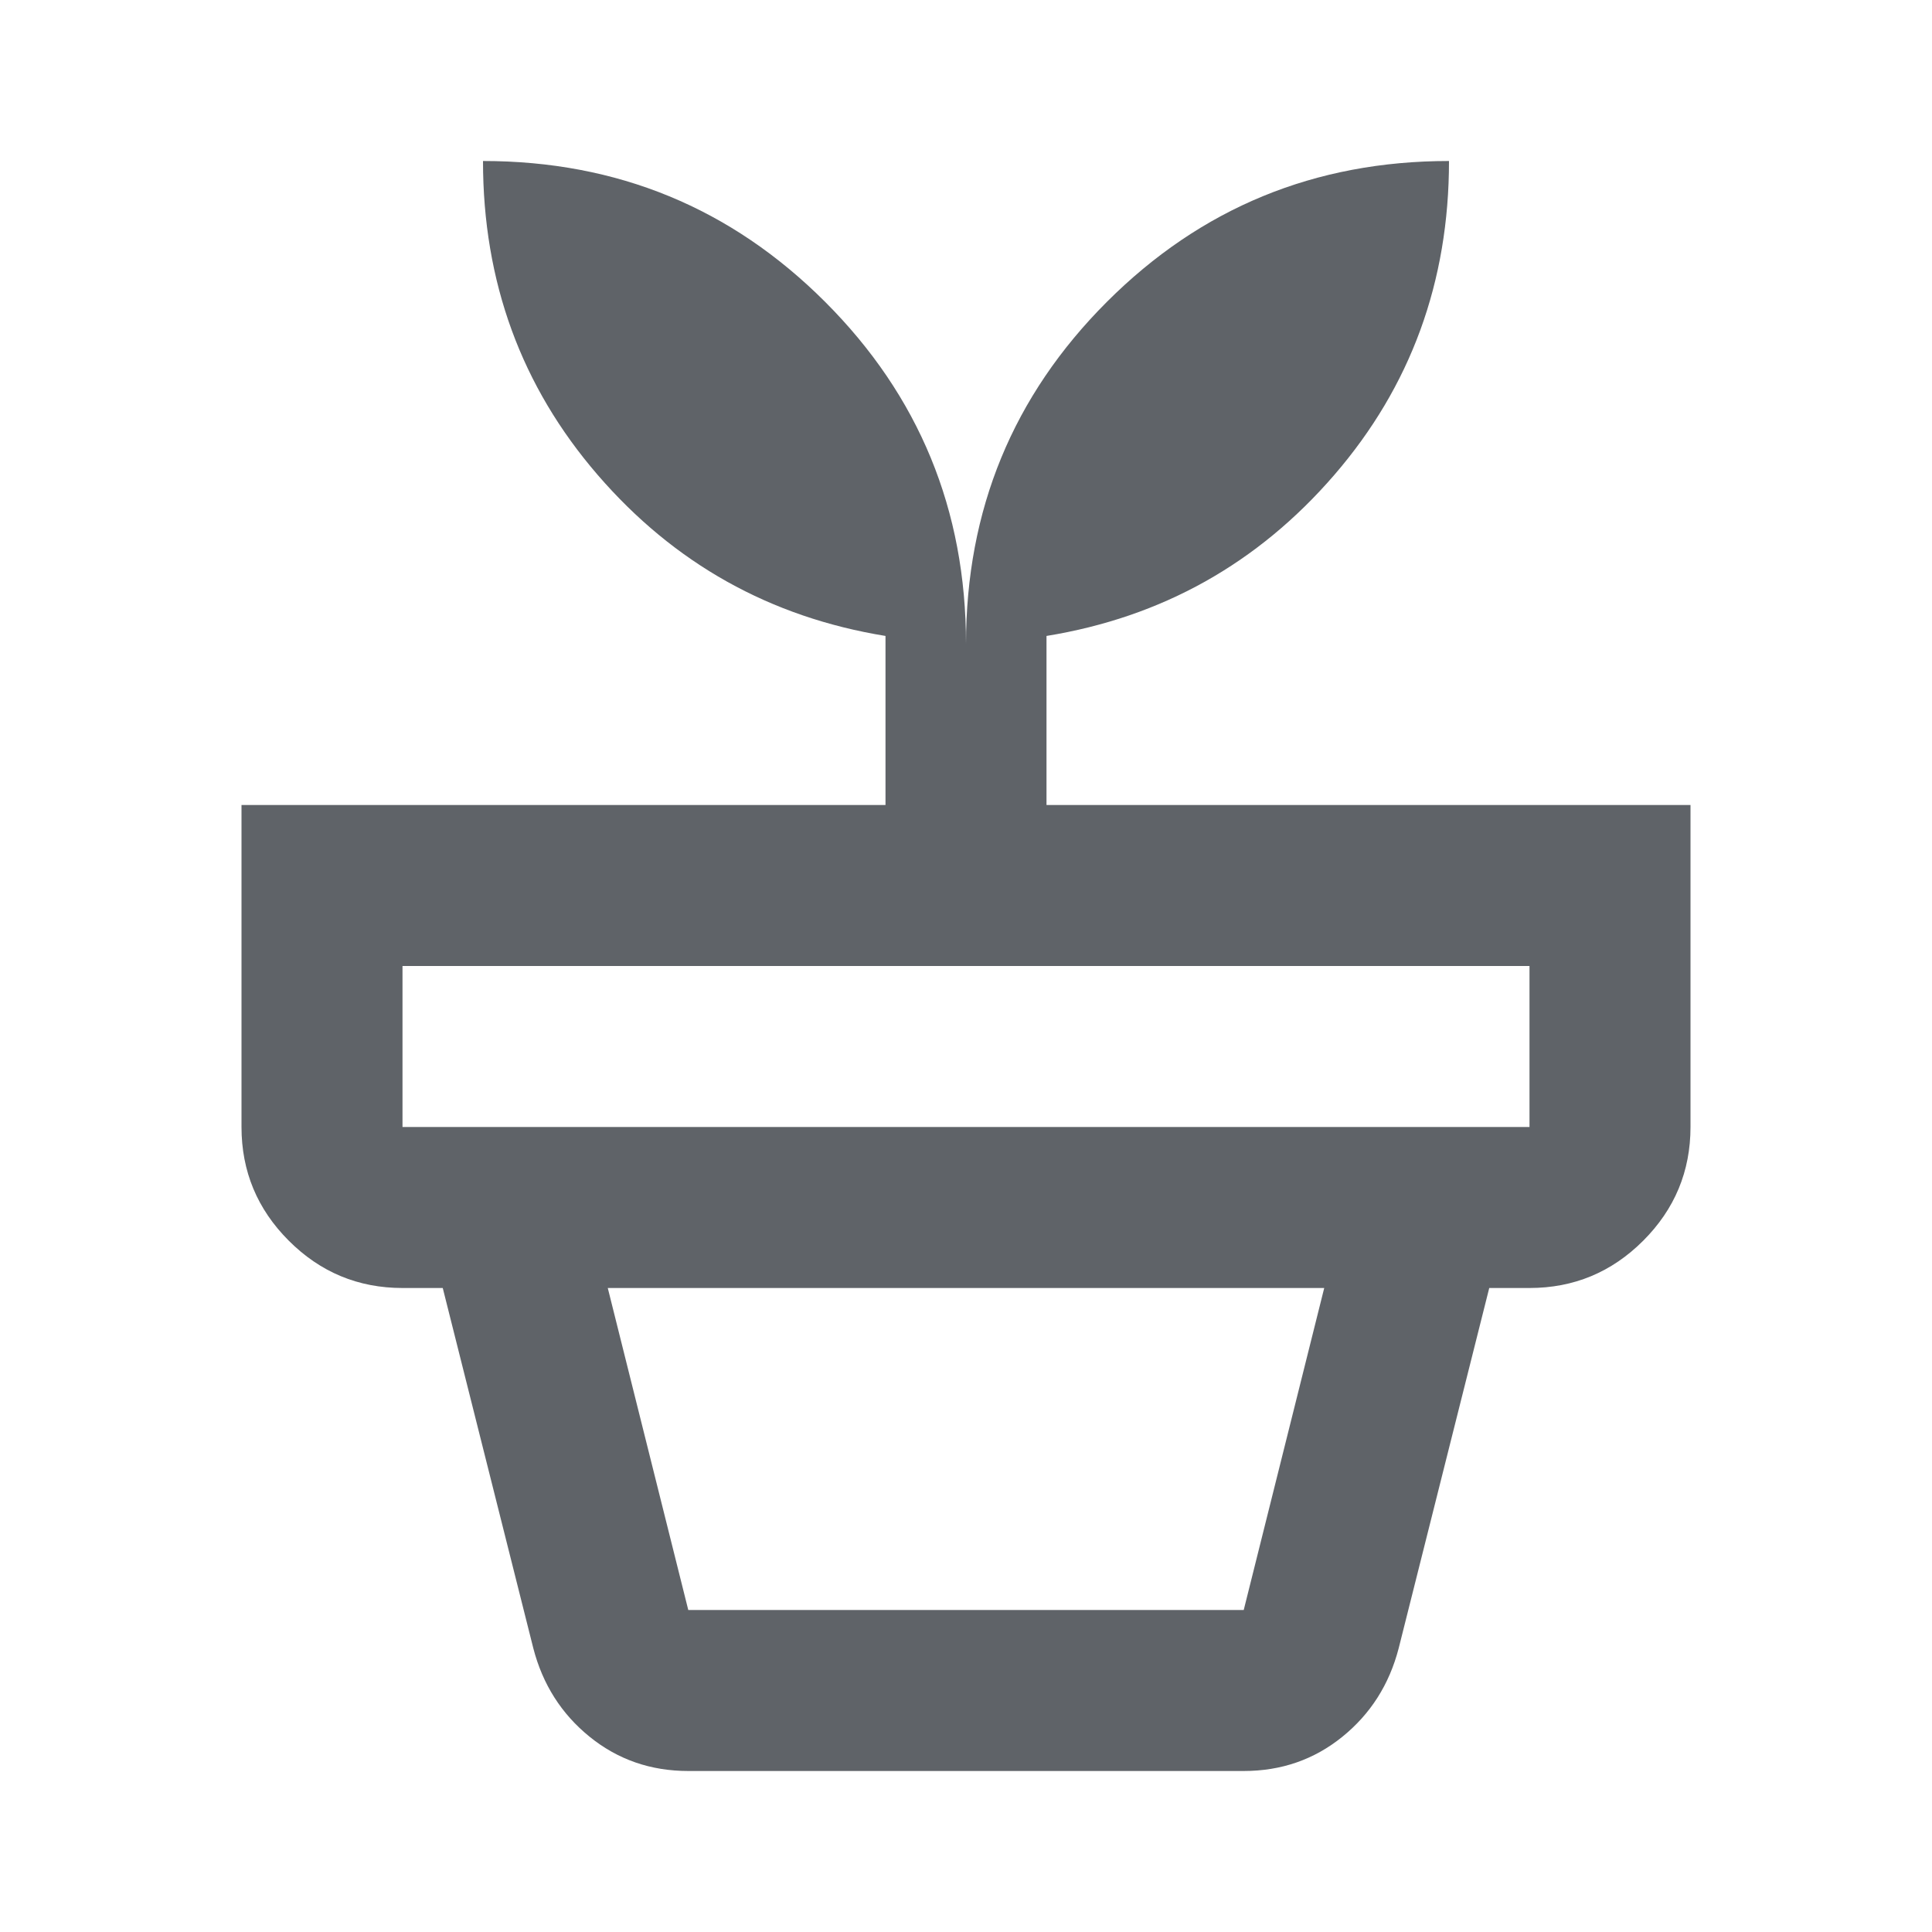 <svg xmlns="http://www.w3.org/2000/svg" height="24px" viewBox="0 -960 960 960" width="24px" fill="#5f6368"><path d="M342-160h276l40-160H302l40 160Zm0 80q-28 0-49-17t-28-44l-45-179h520l-45 179q-7 27-28 44t-49 17H342ZM200-400h560v-80H200v80Zm280-240q0-100 70-170t170-70q0 90-57 156t-143 80v84h320v160q0 33-23.5 56.5T760-320H200q-33 0-56.5-23.5T120-400v-160h320v-84q-86-14-143-80t-57-156q100 0 170 70t70 170Z"/></svg>